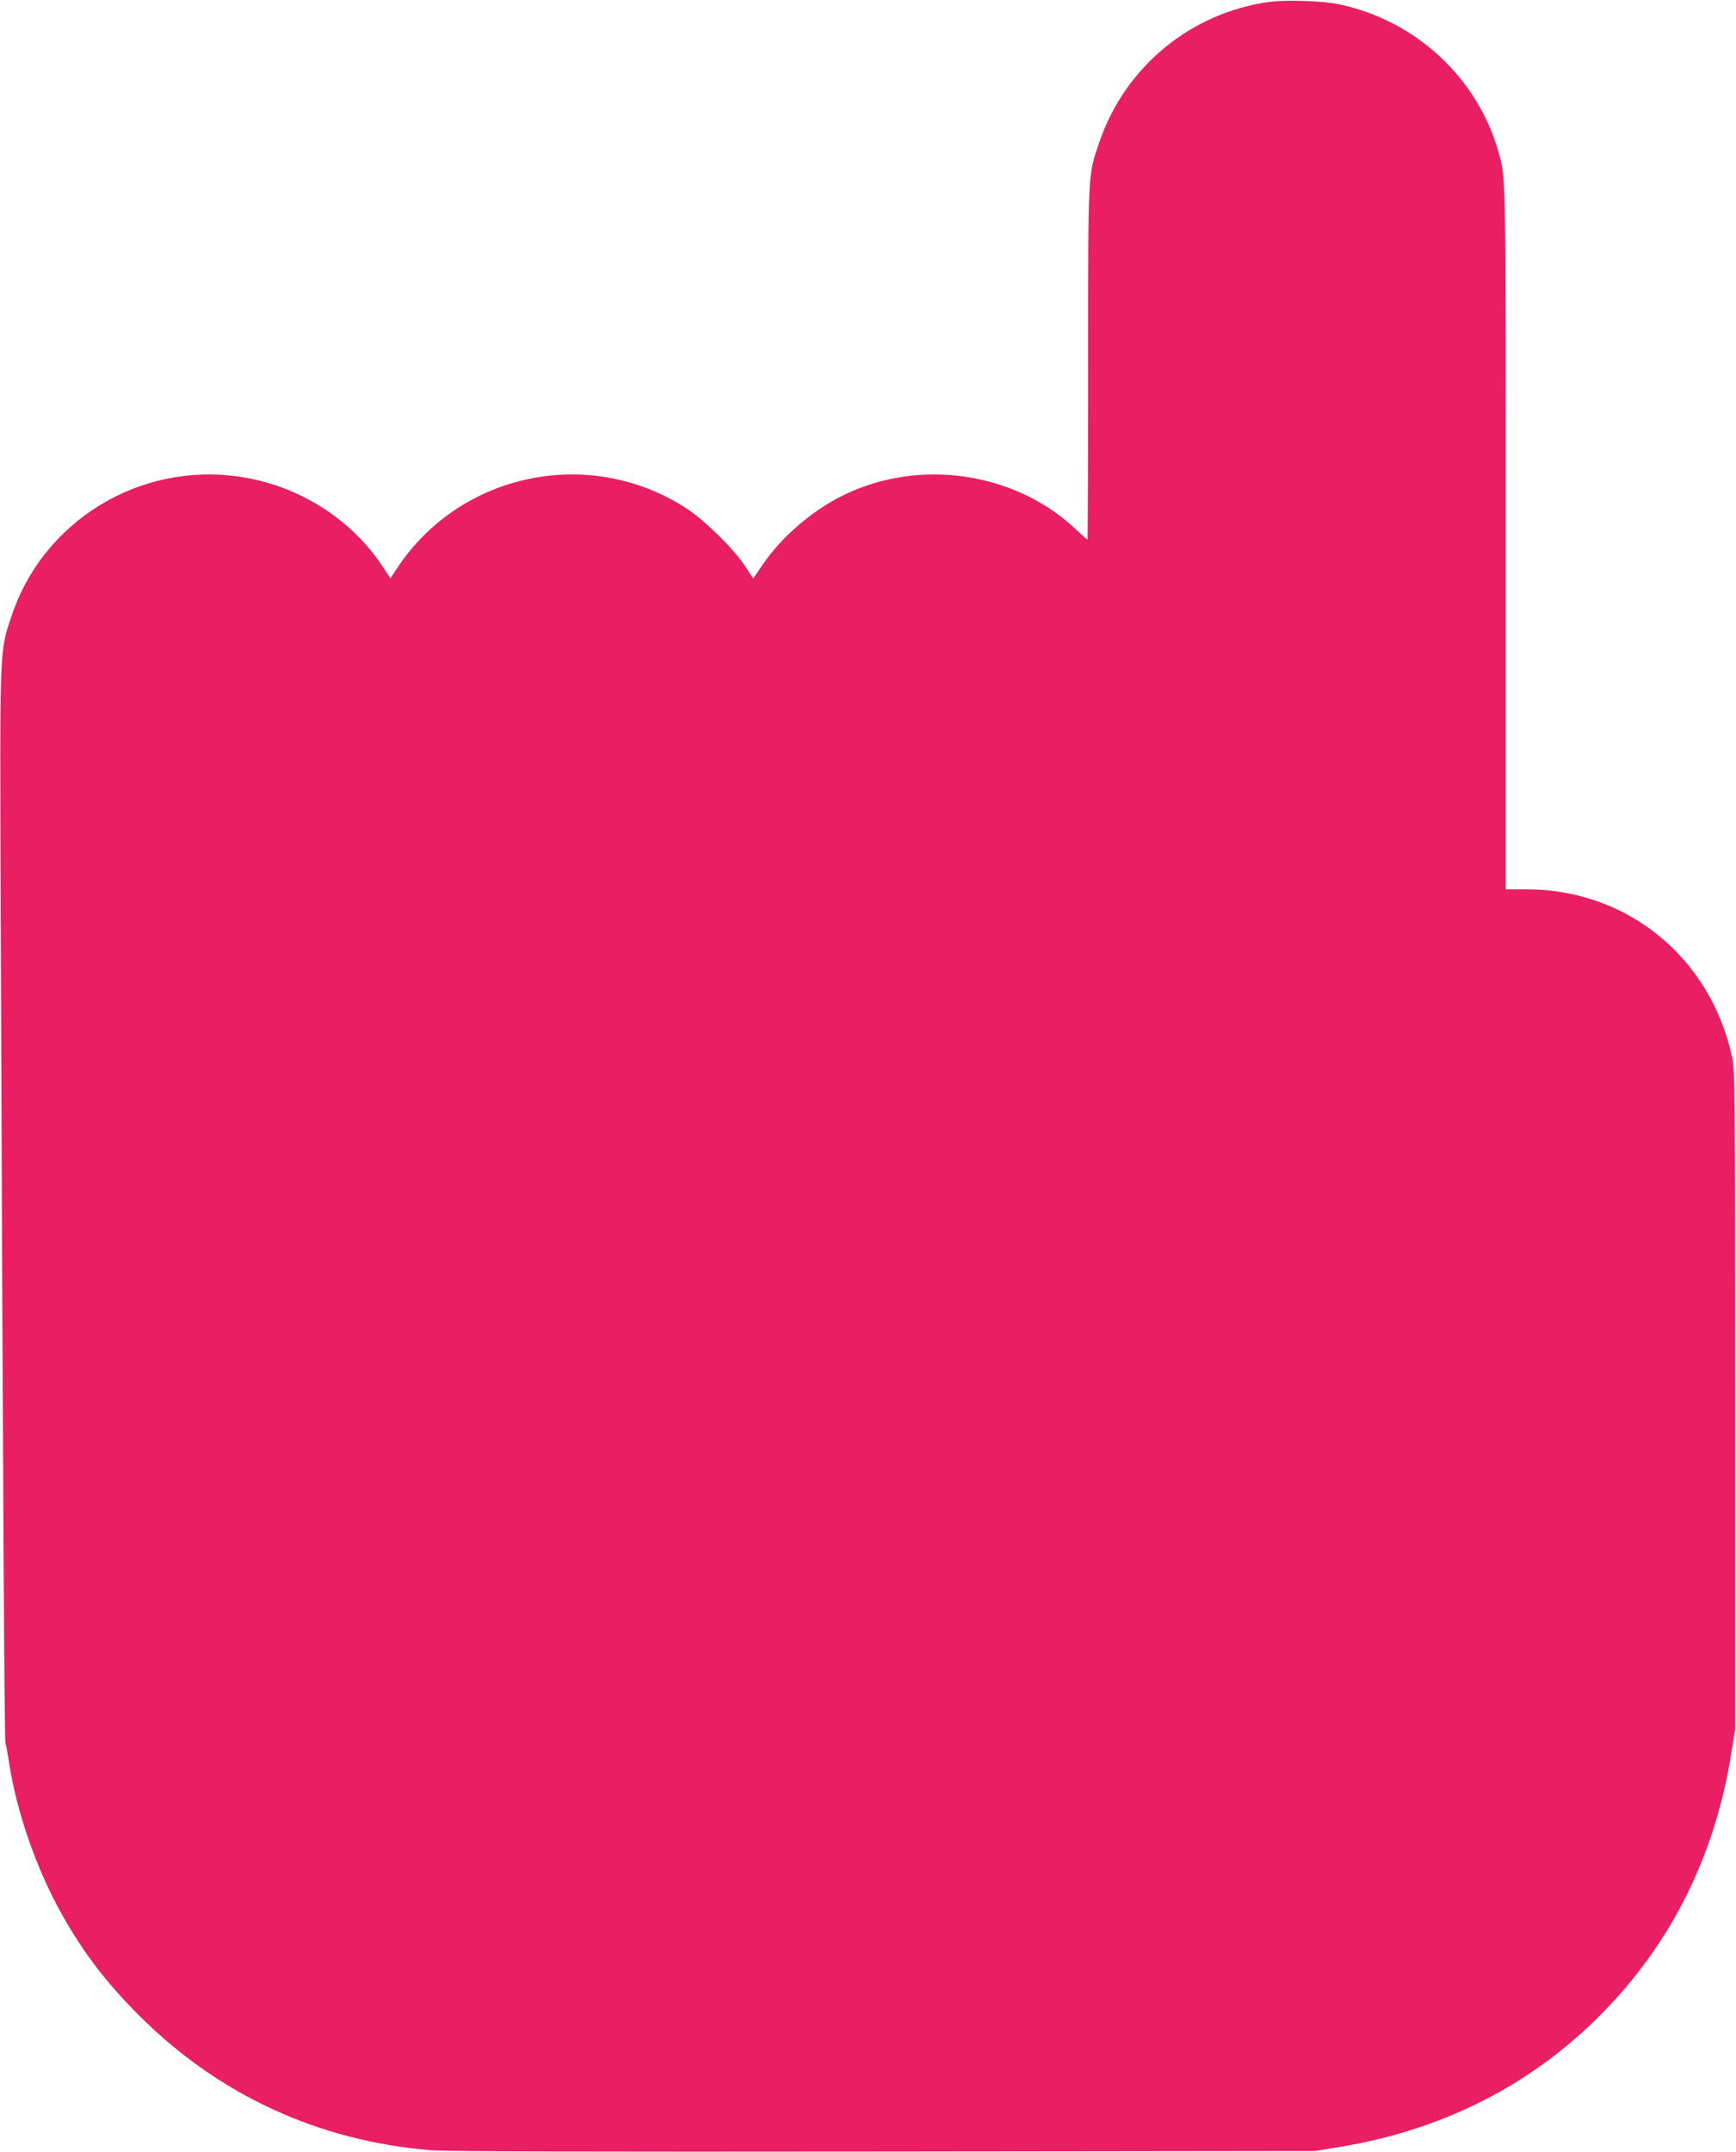 <?xml version="1.0" standalone="no"?>
<!DOCTYPE svg PUBLIC "-//W3C//DTD SVG 20010904//EN"
 "http://www.w3.org/TR/2001/REC-SVG-20010904/DTD/svg10.dtd">
<svg version="1.0" xmlns="http://www.w3.org/2000/svg"
 width="1033pt" height="1280pt" viewBox="0 0 1033 1280"
 preserveAspectRatio="xMidYMid meet">
<g transform="translate(0,1280) scale(0.1,-0.1)"
fill="#e91e63" stroke="none">
<path d="M7555 12789 c-469 -64 -860 -386 -1013 -834 -69 -200 -67 -167 -67
-1322 0 -574 -2 -1043 -4 -1043 -2 0 -34 28 -71 63 -362 342 -938 424 -1390
197 -181 -90 -362 -247 -471 -408 l-57 -83 -48 73 c-67 102 -239 272 -348 343
-576 375 -1349 215 -1725 -358 l-38 -57 -41 62 c-187 289 -505 491 -855 542
-598 89 -1174 -264 -1361 -836 -69 -209 -67 -168 -62 -1688 12 -3165 22 -4986
28 -5005 4 -11 14 -67 23 -125 44 -289 164 -632 312 -895 132 -235 267 -411
467 -610 470 -468 1064 -741 1728 -795 92 -8 925 -10 2698 -8 l2565 3 140 23
c657 107 1211 402 1642 874 371 406 604 899 695 1469 l23 144 0 1955 c0 1853
-1 1959 -18 2040 -127 594 -624 1000 -1224 1000 l-123 0 0 2088 c0 2206 1
2138 -43 2297 -125 443 -494 785 -952 880 -97 20 -314 27 -410 14z"/>
</g>
</svg>
